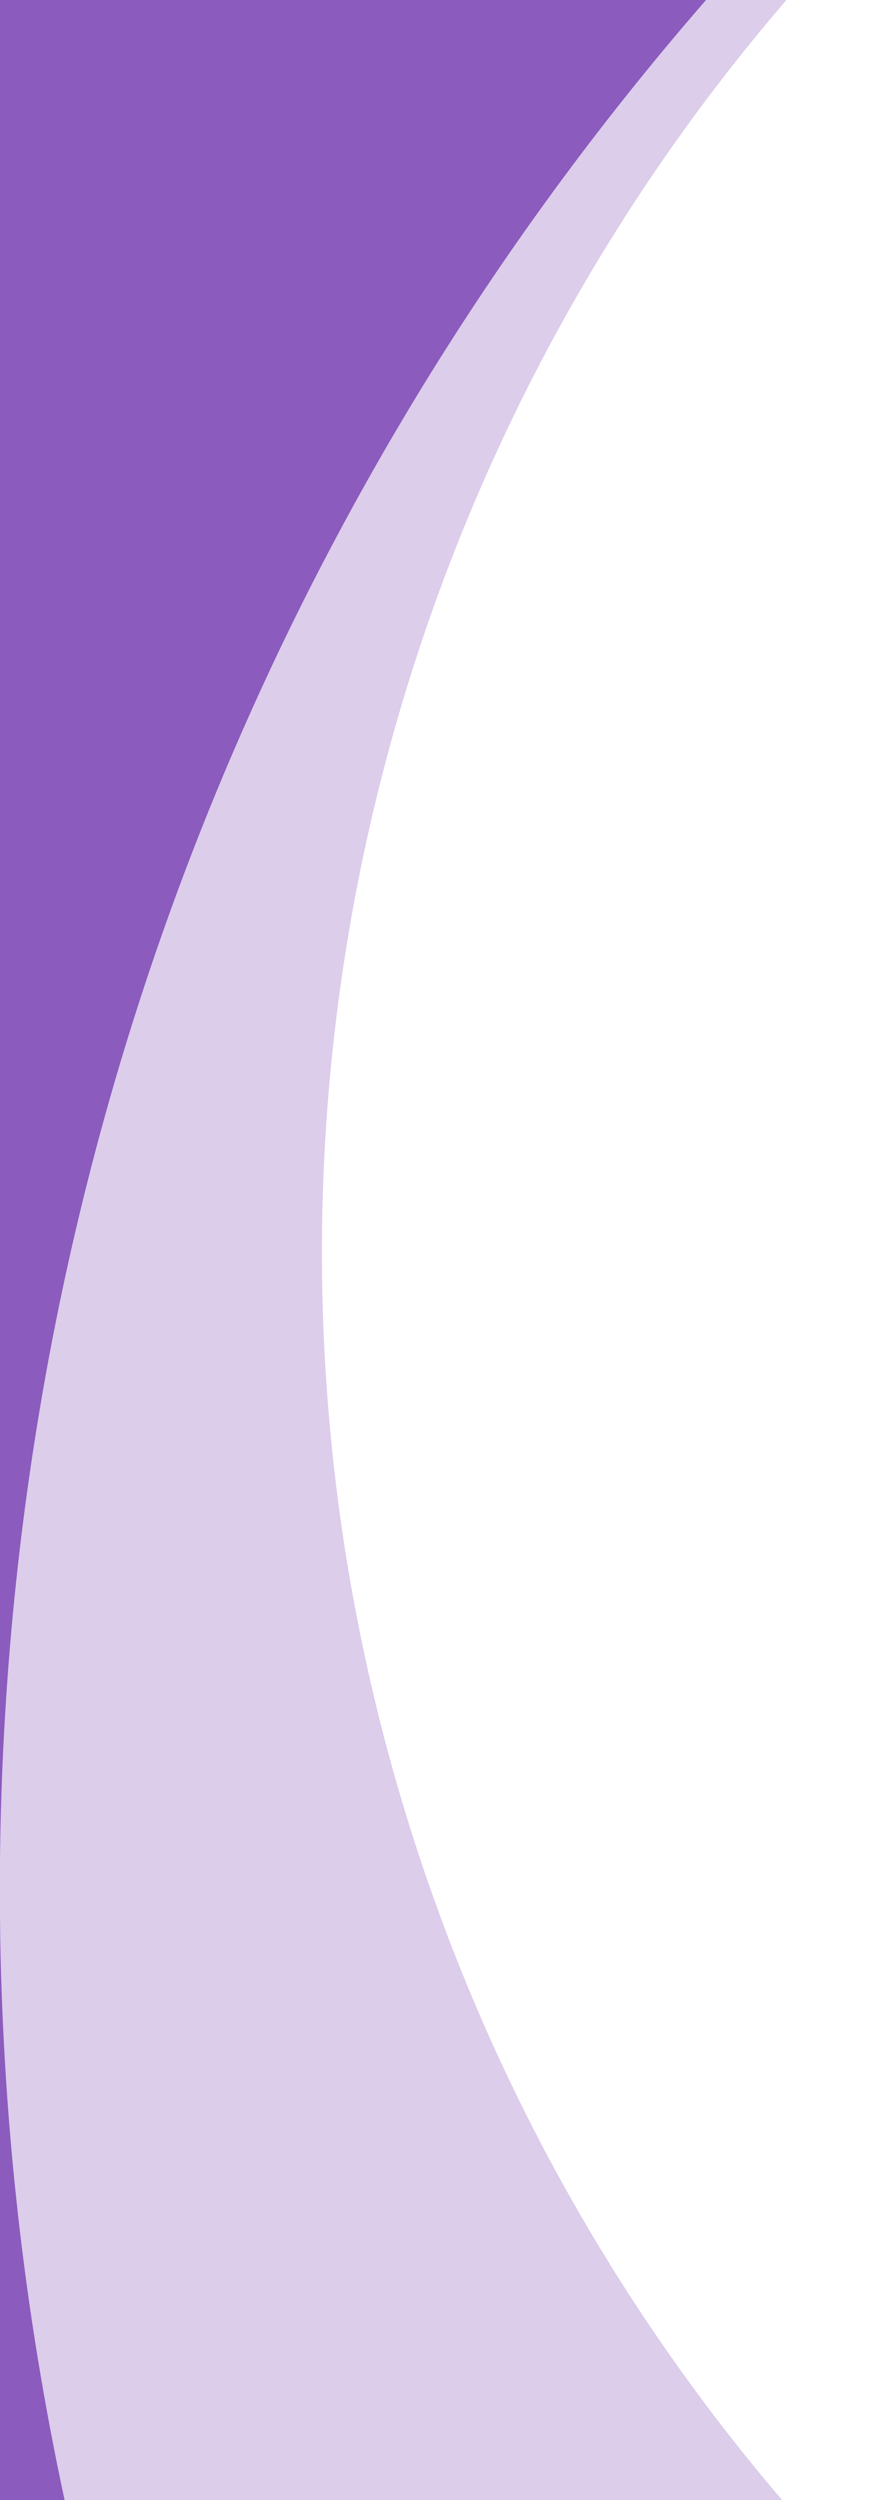 <?xml version="1.0" encoding="UTF-8"?>
<svg id="Layer_1" xmlns="http://www.w3.org/2000/svg" width="240" height="680" version="1.1" viewBox="0 0 240 680">
  <!-- Generator: Adobe Illustrator 29.2.0, SVG Export Plug-In . SVG Version: 2.1.0 Build 108)  -->
  <defs>
    <style>
      .st0 {
        fill: #dccdeb;
      }

      .st1 {
        fill: #8c5bbe;
      }
    </style>
  </defs>
  <path id="Subtraction_1" class="st1" d="M203.847,680H0V.001h205.009c-81.561,94.747-126.413,215.645-126.392,340.691.004,124.419,44.413,244.748,125.232,339.307l-.002.001Z"/>
  <path id="Subtraction_2" class="st0" d="M212.842,680H17.584c-5.542-25.728-9.786-51.72-12.716-77.875-2.977-26.649-4.601-53.433-4.868-80.247v-15.757c.236-23.948,1.568-48.1,3.959-71.774,2.36-23.37,5.811-46.892,10.262-69.913,4.392-22.73,9.866-45.53,16.272-67.767,6.34-22.007,13.742-43.99,22.004-65.336,8.187-21.163,17.422-42.231,27.448-62.62,9.946-20.228,20.916-40.287,32.609-59.619,11.624-19.22,24.239-38.173,37.487-56.332,13.198-18.092,27.354-35.843,42.077-52.761h21.883c-81.561,94.747-126.413,215.644-126.394,340.691.004,124.419,44.413,244.748,125.232,339.308l.004.002Z"/>
</svg>